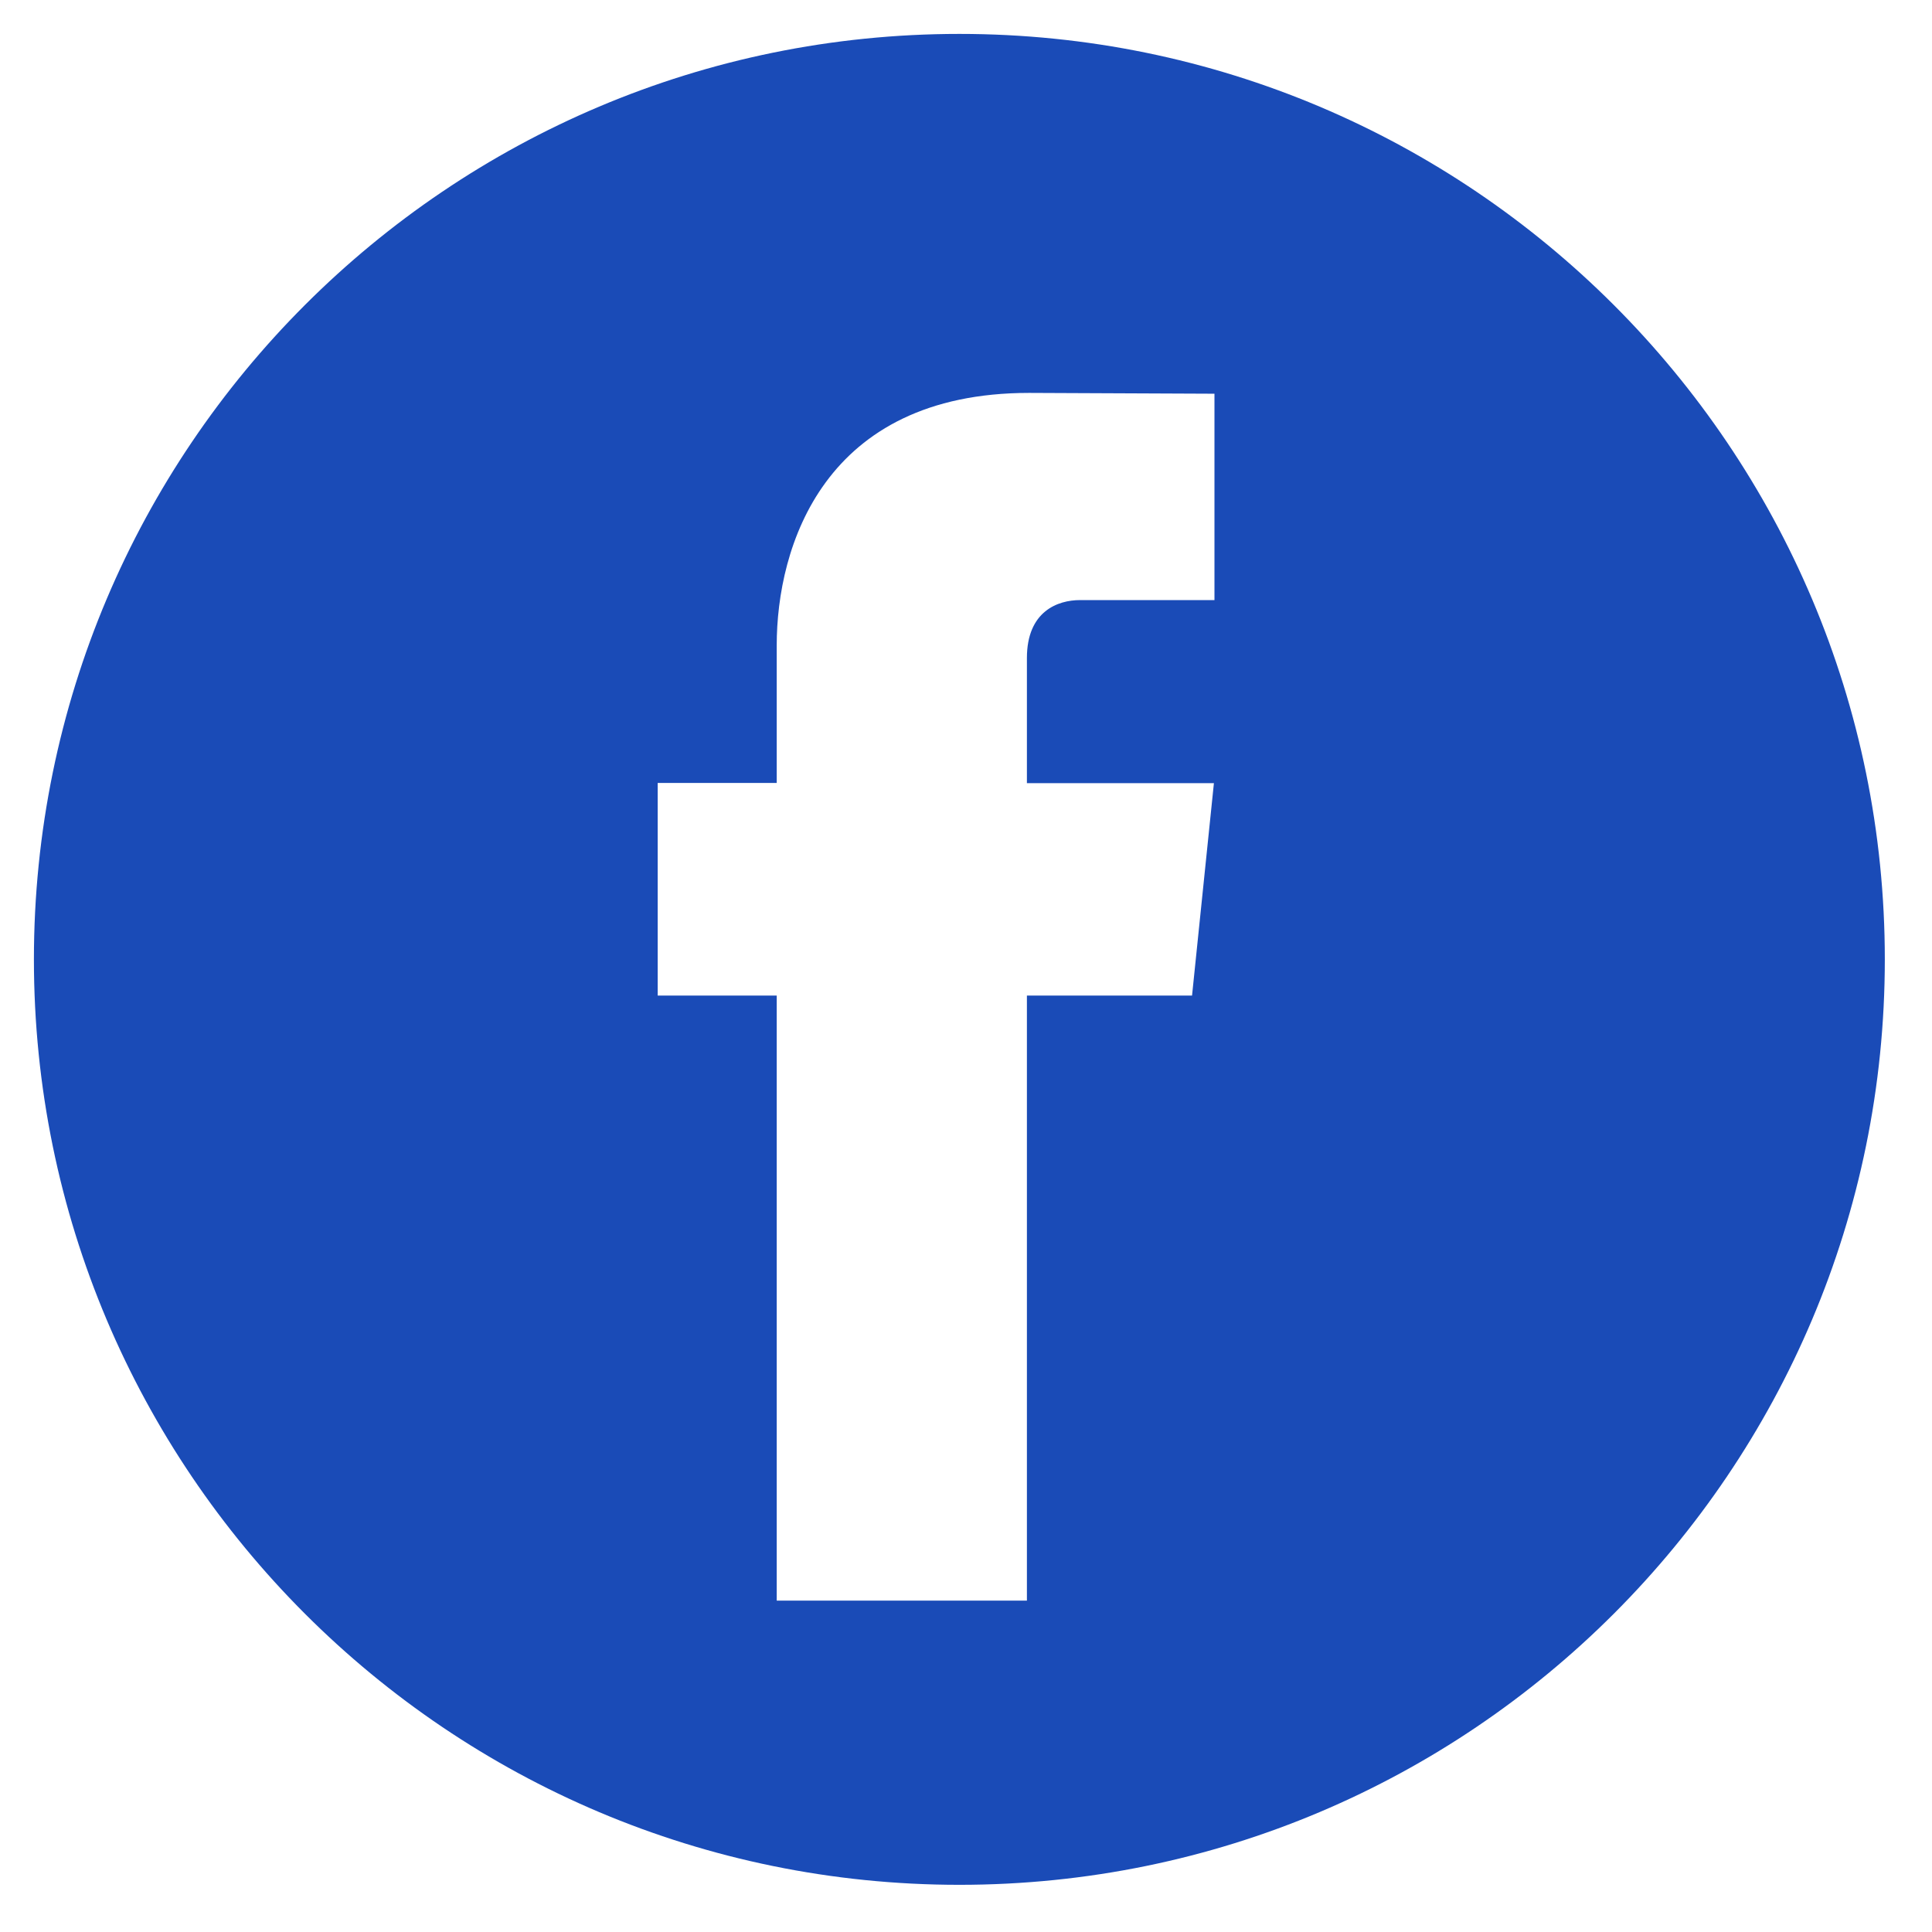 <?xml version="1.0" encoding="UTF-8"?>
<svg width="38px" height="38px" viewBox="0 0 38 38" version="1.1" xmlns="http://www.w3.org/2000/svg" xmlns:xlink="http://www.w3.org/1999/xlink">
    <title>FB</title>
    <g id="M_Home_V3" stroke="none" stroke-width="1" fill="none" fill-rule="evenodd">
        <path d="M18.87,0.667 C28.923,0.667 37.072,8.816 37.072,18.87 C37.072,28.923 28.923,37.072 18.87,37.072 C8.816,37.072 0.667,28.923 0.667,18.87 C0.667,8.816 8.816,0.667 18.87,0.667 Z M20.241,7.728 C16.196,7.728 15.277,10.759 15.277,12.694 L15.277,12.694 L15.277,15.4 L12.936,15.4 L12.936,19.582 L15.277,19.582 L15.277,31.482 L20.198,31.482 L20.198,19.582 L23.446,19.582 L23.876,15.404 L20.198,15.404 L20.198,12.943 C20.198,12.02 20.808,11.803 21.242,11.803 L21.242,11.803 L23.887,11.803 L23.887,7.744 Z" id="FB" fill="#1A4BB7"></path>
    </g>
</svg>